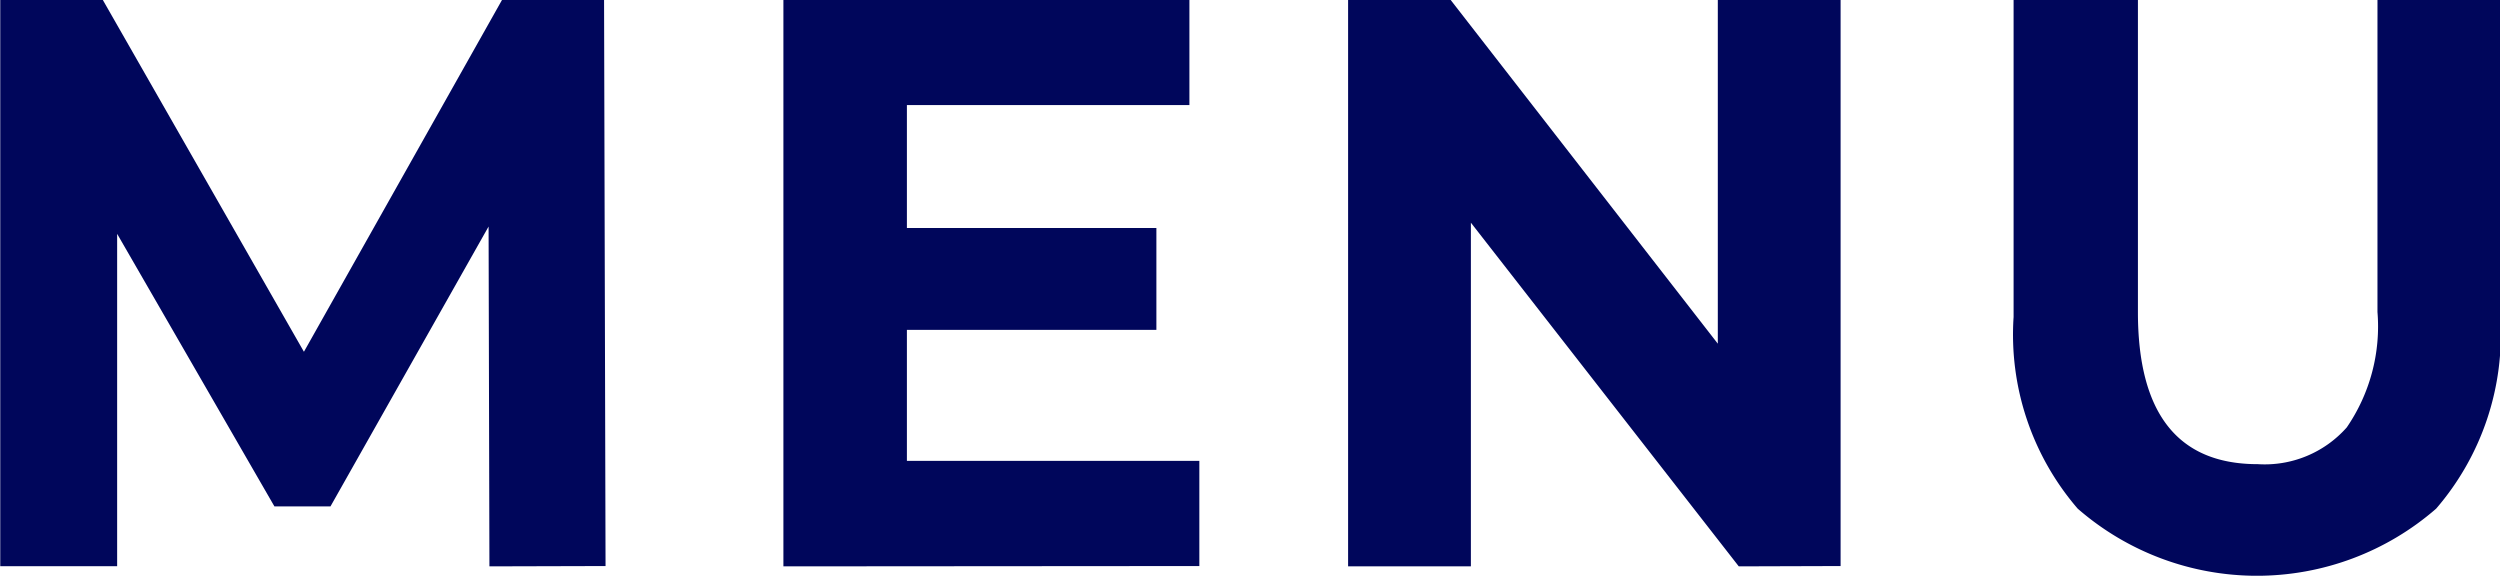 <svg xmlns="http://www.w3.org/2000/svg" width="38.99" height="8.979">
  <path fill="#00065b" d="M32.404 7.933a4.156 4.156 0 0 1-1-2.989V0h1.939v4.868q0 2.371 1.868 2.371a1.707 1.707 0 0 0 1.389-.573 2.781 2.781 0 0 0 .479-1.8V0h1.915v4.944a4.156 4.156 0 0 1-1 2.989 4.255 4.255 0 0 1-5.59 0Zm-5.286.9-4.178-5.36v5.36h-1.915V0h1.6l4.166 5.36V0h1.915v8.828Zm-14.9 0V0h6.332v1.639h-4.406v1.917h3.891v1.589h-3.891v2.043h4.561v1.64Zm-4.585 0-.013-5.3-2.466 4.365H4.28L1.827 3.647V8.83H.004V0h1.6L4.74 5.486 7.829 0h1.592l.023 8.828Z"/>
</svg>

